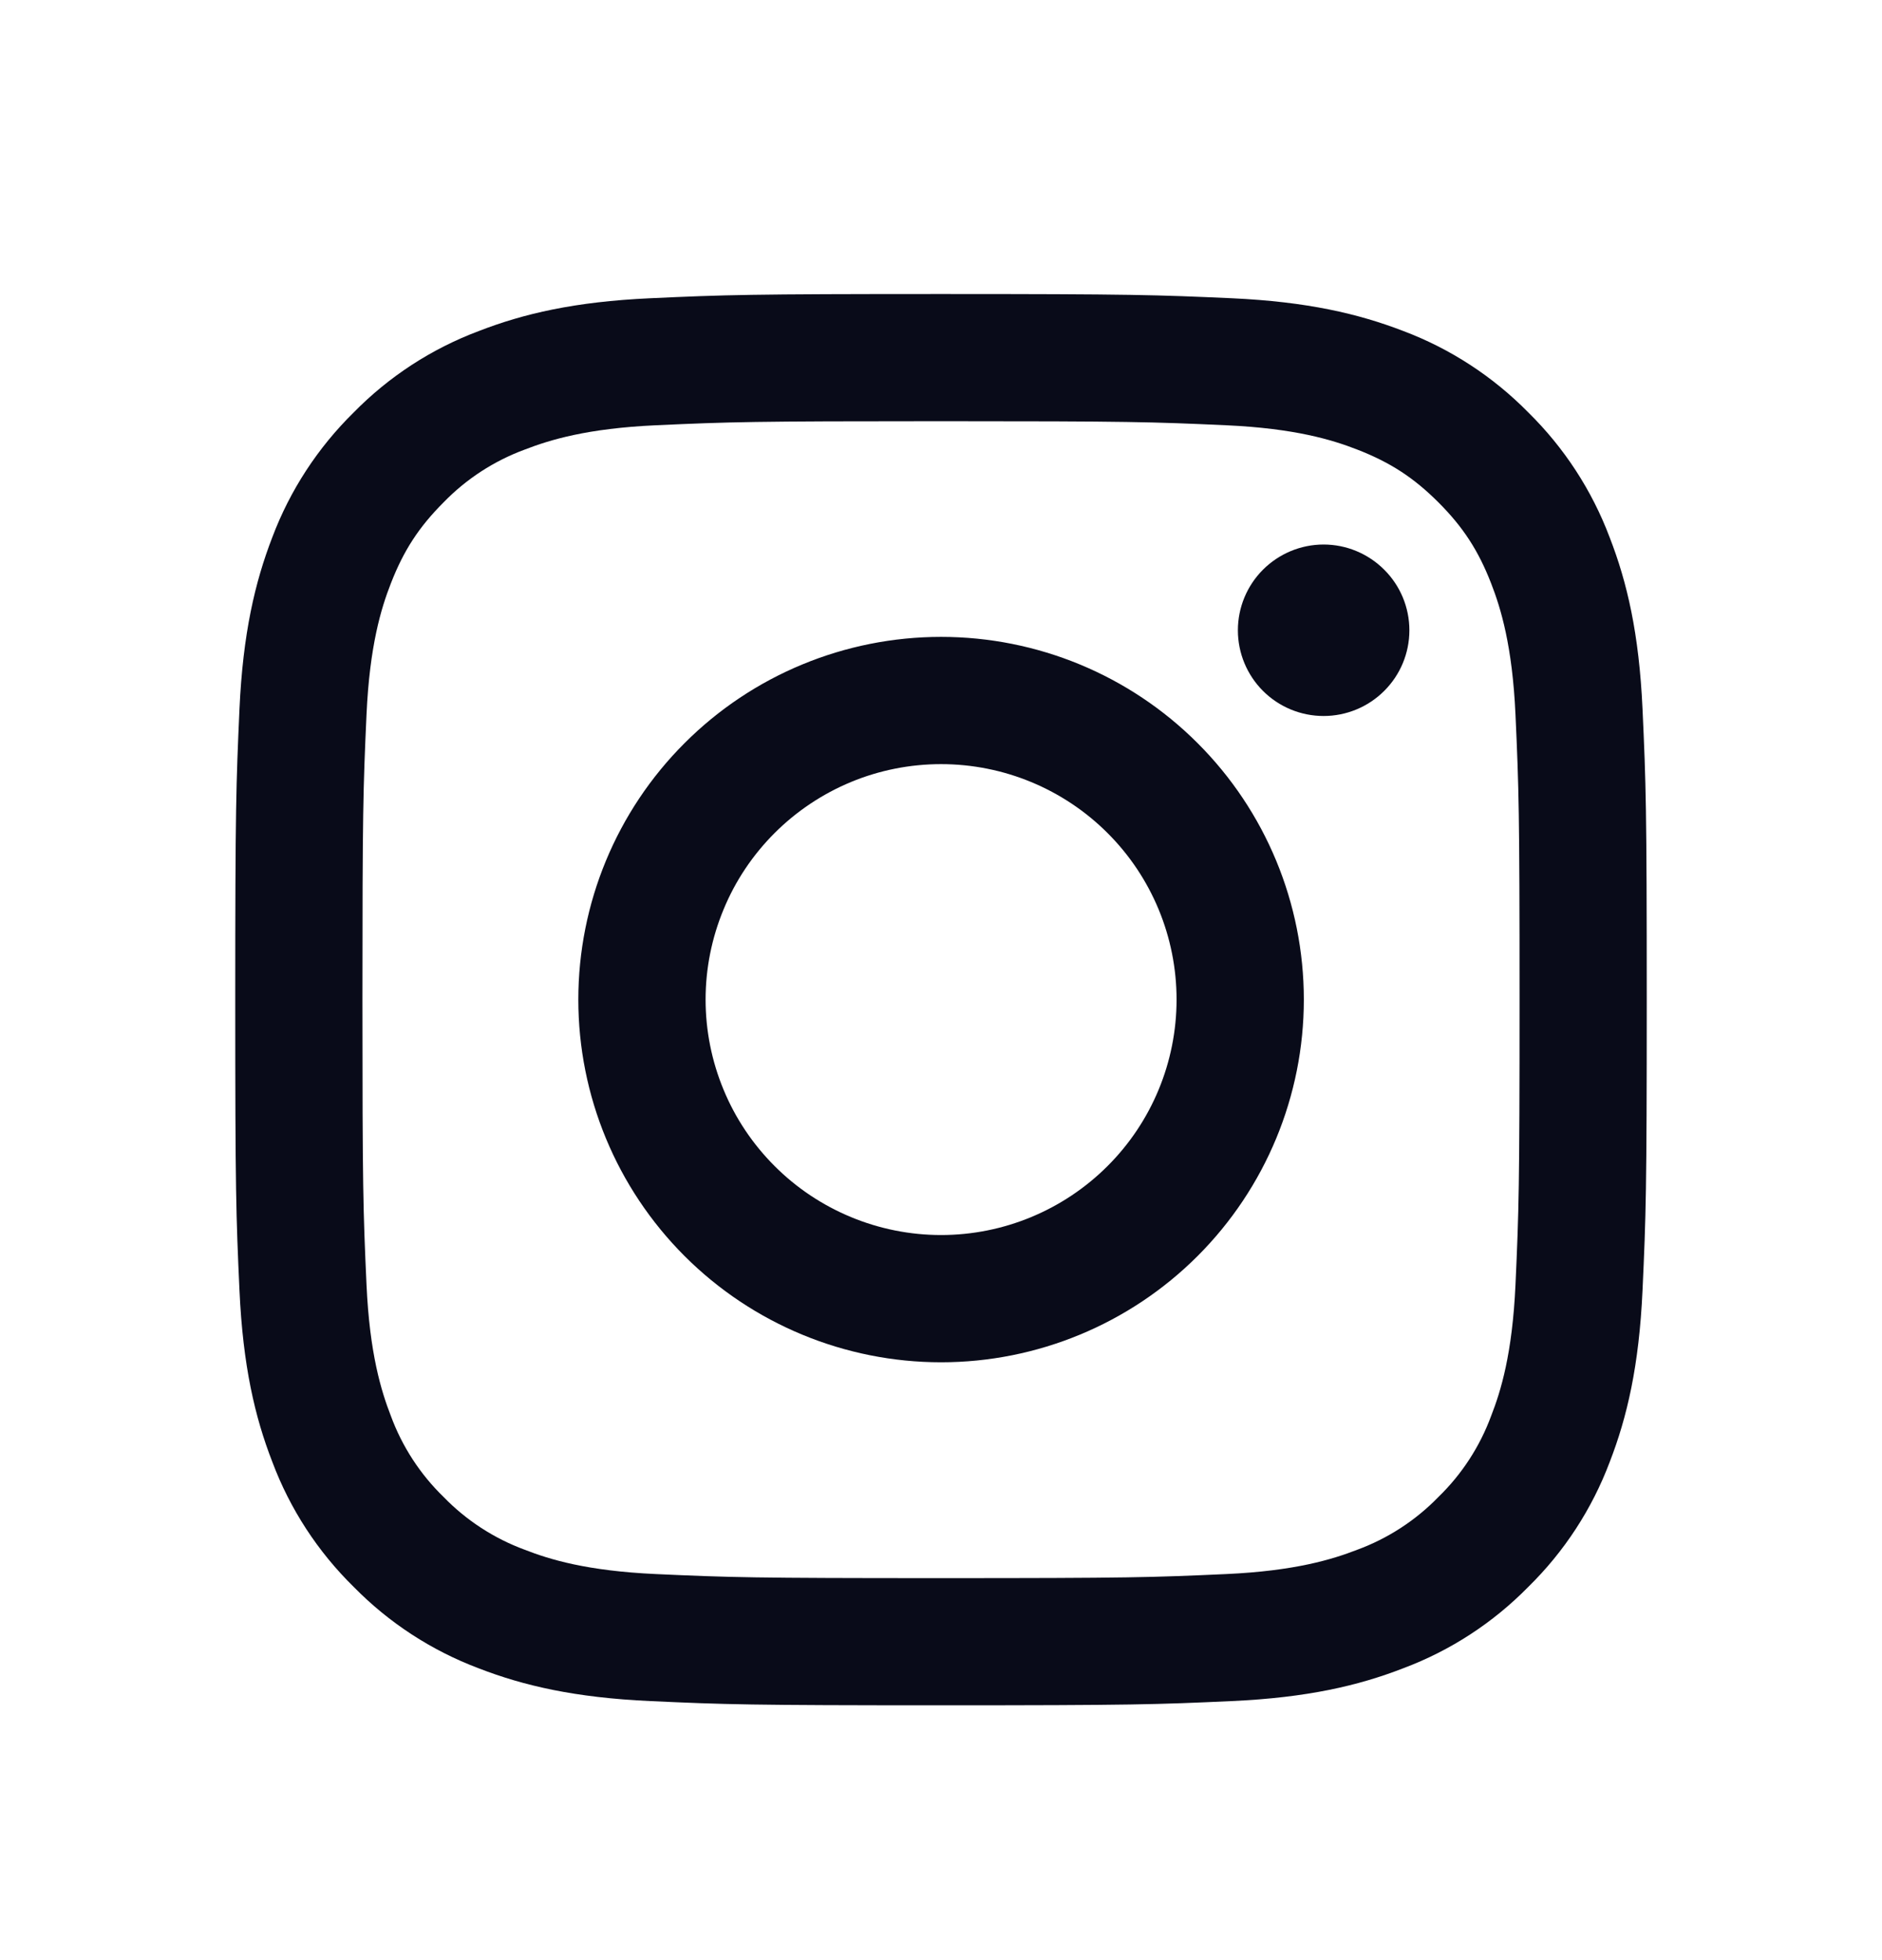 <svg width="24" height="25" viewBox="0 0 24 25" fill="none" xmlns="http://www.w3.org/2000/svg">
<path fill-rule="evenodd" clip-rule="evenodd" d="M12 3.75C9.556 3.75 9.25 3.76 8.29 3.804C7.331 3.848 6.677 4 6.104 4.223C5.504 4.448 4.96 4.802 4.51 5.261C4.053 5.71 3.698 6.254 3.472 6.854C3.251 7.427 3.098 8.082 3.054 9.04C3.011 10 3 10.305 3 12.75C3 15.195 3.01 15.5 3.054 16.46C3.098 17.419 3.25 18.073 3.473 18.646C3.698 19.246 4.052 19.79 4.511 20.24C4.96 20.698 5.504 21.052 6.104 21.278C6.677 21.5 7.331 21.652 8.29 21.696C9.25 21.74 9.556 21.75 12 21.75C14.444 21.75 14.75 21.74 15.71 21.696C16.669 21.652 17.323 21.5 17.896 21.277C18.496 21.052 19.04 20.698 19.49 20.239C19.948 19.79 20.302 19.246 20.528 18.646C20.75 18.073 20.902 17.419 20.946 16.46C20.99 15.5 21 15.194 21 12.75C21 10.306 20.99 10 20.946 9.04C20.902 8.081 20.75 7.427 20.527 6.854C20.301 6.254 19.947 5.71 19.489 5.26C19.04 4.803 18.496 4.448 17.896 4.222C17.323 4.001 16.668 3.848 15.71 3.804C14.75 3.761 14.445 3.75 12 3.75ZM12 5.372C14.403 5.372 14.688 5.381 15.637 5.424C16.514 5.464 16.991 5.61 17.308 5.734C17.728 5.897 18.028 6.092 18.343 6.407C18.658 6.722 18.853 7.022 19.016 7.442C19.139 7.759 19.286 8.236 19.326 9.113C19.369 10.062 19.378 10.347 19.378 12.75C19.378 15.153 19.369 15.438 19.326 16.387C19.286 17.264 19.14 17.741 19.016 18.058C18.872 18.449 18.642 18.803 18.343 19.093C18.053 19.392 17.699 19.622 17.308 19.766C16.991 19.889 16.514 20.036 15.637 20.076C14.688 20.119 14.404 20.128 12 20.128C9.596 20.128 9.312 20.119 8.363 20.076C7.486 20.036 7.009 19.89 6.692 19.766C6.301 19.622 5.947 19.392 5.657 19.093C5.358 18.803 5.128 18.449 4.984 18.058C4.861 17.741 4.714 17.264 4.674 16.387C4.631 15.438 4.622 15.153 4.622 12.75C4.622 10.347 4.631 10.062 4.674 9.113C4.714 8.236 4.86 7.759 4.984 7.442C5.147 7.022 5.342 6.722 5.657 6.407C5.947 6.108 6.301 5.878 6.692 5.734C7.009 5.611 7.486 5.464 8.363 5.424C9.312 5.381 9.597 5.372 12 5.372V5.372Z" fill="#090B19"/>
<path fill-rule="evenodd" clip-rule="evenodd" d="M12.001 15.752C11.607 15.752 11.216 15.674 10.852 15.523C10.488 15.372 10.156 15.151 9.878 14.872C9.599 14.593 9.377 14.262 9.227 13.898C9.076 13.534 8.998 13.143 8.998 12.749C8.998 12.354 9.076 11.964 9.227 11.6C9.377 11.235 9.599 10.904 9.878 10.625C10.156 10.347 10.488 10.125 10.852 9.974C11.216 9.823 11.607 9.746 12.001 9.746C12.797 9.746 13.561 10.062 14.124 10.625C14.688 11.188 15.004 11.952 15.004 12.749C15.004 13.545 14.688 14.309 14.124 14.872C13.561 15.435 12.797 15.752 12.001 15.752V15.752ZM12.001 8.123C10.774 8.123 9.597 8.61 8.73 9.478C7.862 10.345 7.375 11.522 7.375 12.749C7.375 13.976 7.862 15.152 8.73 16.02C9.597 16.887 10.774 17.375 12.001 17.375C13.228 17.375 14.405 16.887 15.272 16.02C16.14 15.152 16.627 13.976 16.627 12.749C16.627 11.522 16.14 10.345 15.272 9.478C14.405 8.61 13.228 8.123 12.001 8.123V8.123ZM17.973 8.039C17.973 8.329 17.858 8.607 17.652 8.812C17.447 9.017 17.169 9.132 16.879 9.132C16.589 9.132 16.311 9.017 16.106 8.812C15.901 8.607 15.786 8.329 15.786 8.039C15.786 7.749 15.901 7.471 16.106 7.266C16.311 7.061 16.589 6.945 16.879 6.945C17.169 6.945 17.447 7.061 17.652 7.266C17.858 7.471 17.973 7.749 17.973 8.039" fill="#090B19"/>
</svg>
